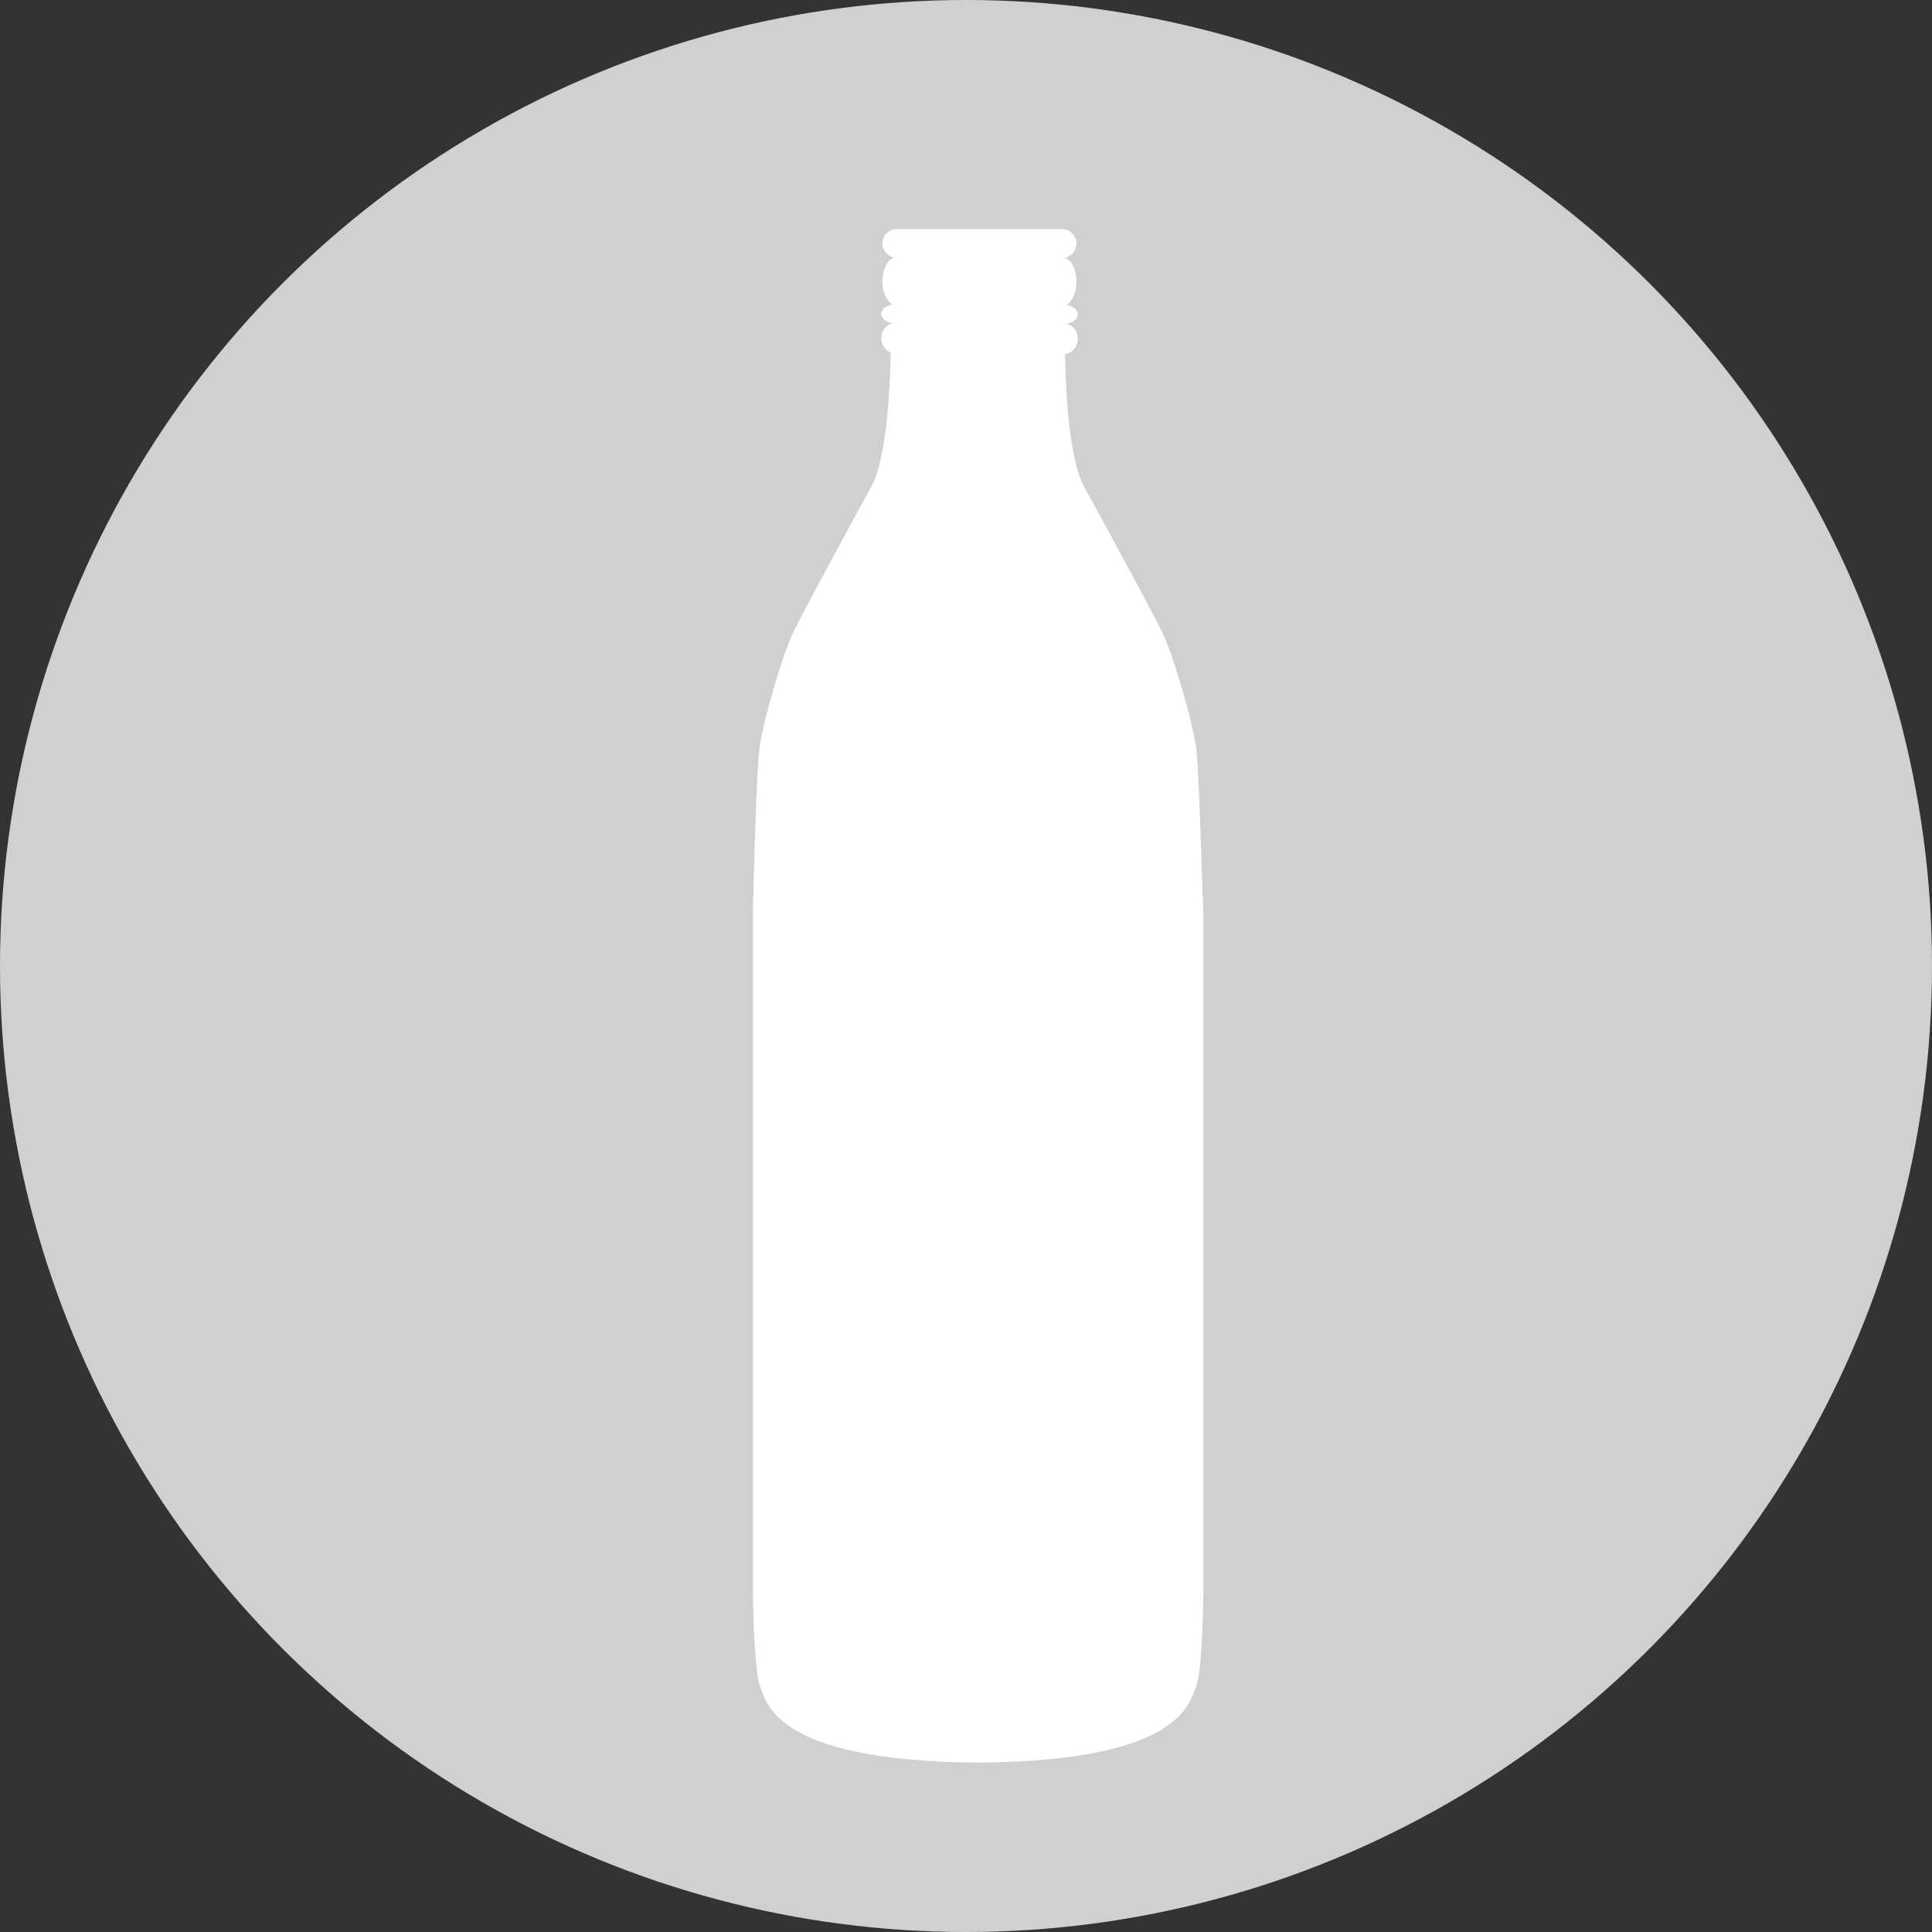 <?xml version="1.0" encoding="utf-8"?>
<!-- Generator: Adobe Illustrator 16.0.0, SVG Export Plug-In . SVG Version: 6.00 Build 0)  -->
<!DOCTYPE svg PUBLIC "-//W3C//DTD SVG 1.1//EN" "http://www.w3.org/Graphics/SVG/1.1/DTD/svg11.dtd">
<svg version="1.1" id="Layer_1" xmlns="http://www.w3.org/2000/svg" xmlns:xlink="http://www.w3.org/1999/xlink" x="0px" y="0px"
	 width="70px" height="70px" viewBox="0 0 70 70" style="enable-background:new 0 0 70 70;" xml:space="preserve">
<rect x="0" y="0" width="70" height="70" fill="#333333" stroke="none"/>
<circle style="fill:#d0d0d0;" cx="35" cy="35" r="35"/>
<path style="fill:#FFFFFF;" d="M43.35,27.19c-0.12-1.02-0.84-3.46-1.25-4.3c-0.41-0.84-2.12-3.98-2.82-5.26
	c-0.62-1.13-0.68-4.12-0.69-4.8c0.26-0.04,0.46-0.27,0.46-0.56c0-0.26-0.17-0.48-0.4-0.54c0.23-0.04,0.4-0.17,0.4-0.34
	c0-0.17-0.17-0.3-0.41-0.34C38.85,10.93,39,10.6,39,10.2c0-0.43-0.18-0.78-0.42-0.86C38.82,9.29,39,9.08,39,8.82
	c0-0.29-0.23-0.52-0.52-0.52h-5.99c-0.29,0-0.52,0.23-0.52,0.52c0,0.25,0.18,0.46,0.42,0.51c-0.24,0.08-0.42,0.44-0.42,0.86
	c0,0.4,0.16,0.73,0.37,0.84c-0.23,0.04-0.41,0.17-0.41,0.34c0,0.16,0.17,0.3,0.4,0.34c-0.23,0.06-0.4,0.28-0.4,0.54
	c0,0.24,0.14,0.44,0.34,0.52c-0.01,0.61-0.07,3.69-0.69,4.84c-0.7,1.28-2.41,4.42-2.82,5.26c-0.41,0.84-1.13,3.29-1.25,4.3
	s-0.23,5.82-0.23,5.82v24.77c0,0,0.03,2.76,0.26,3.34c0.23,0.58,0.52,2.67,7.68,2.76h0.44c7.15-0.09,7.44-2.18,7.68-2.76
	c0.23-0.58,0.26-3.34,0.26-3.34V33.01C43.58,33.01,43.46,28.21,43.35,27.19z"/>
</svg>
